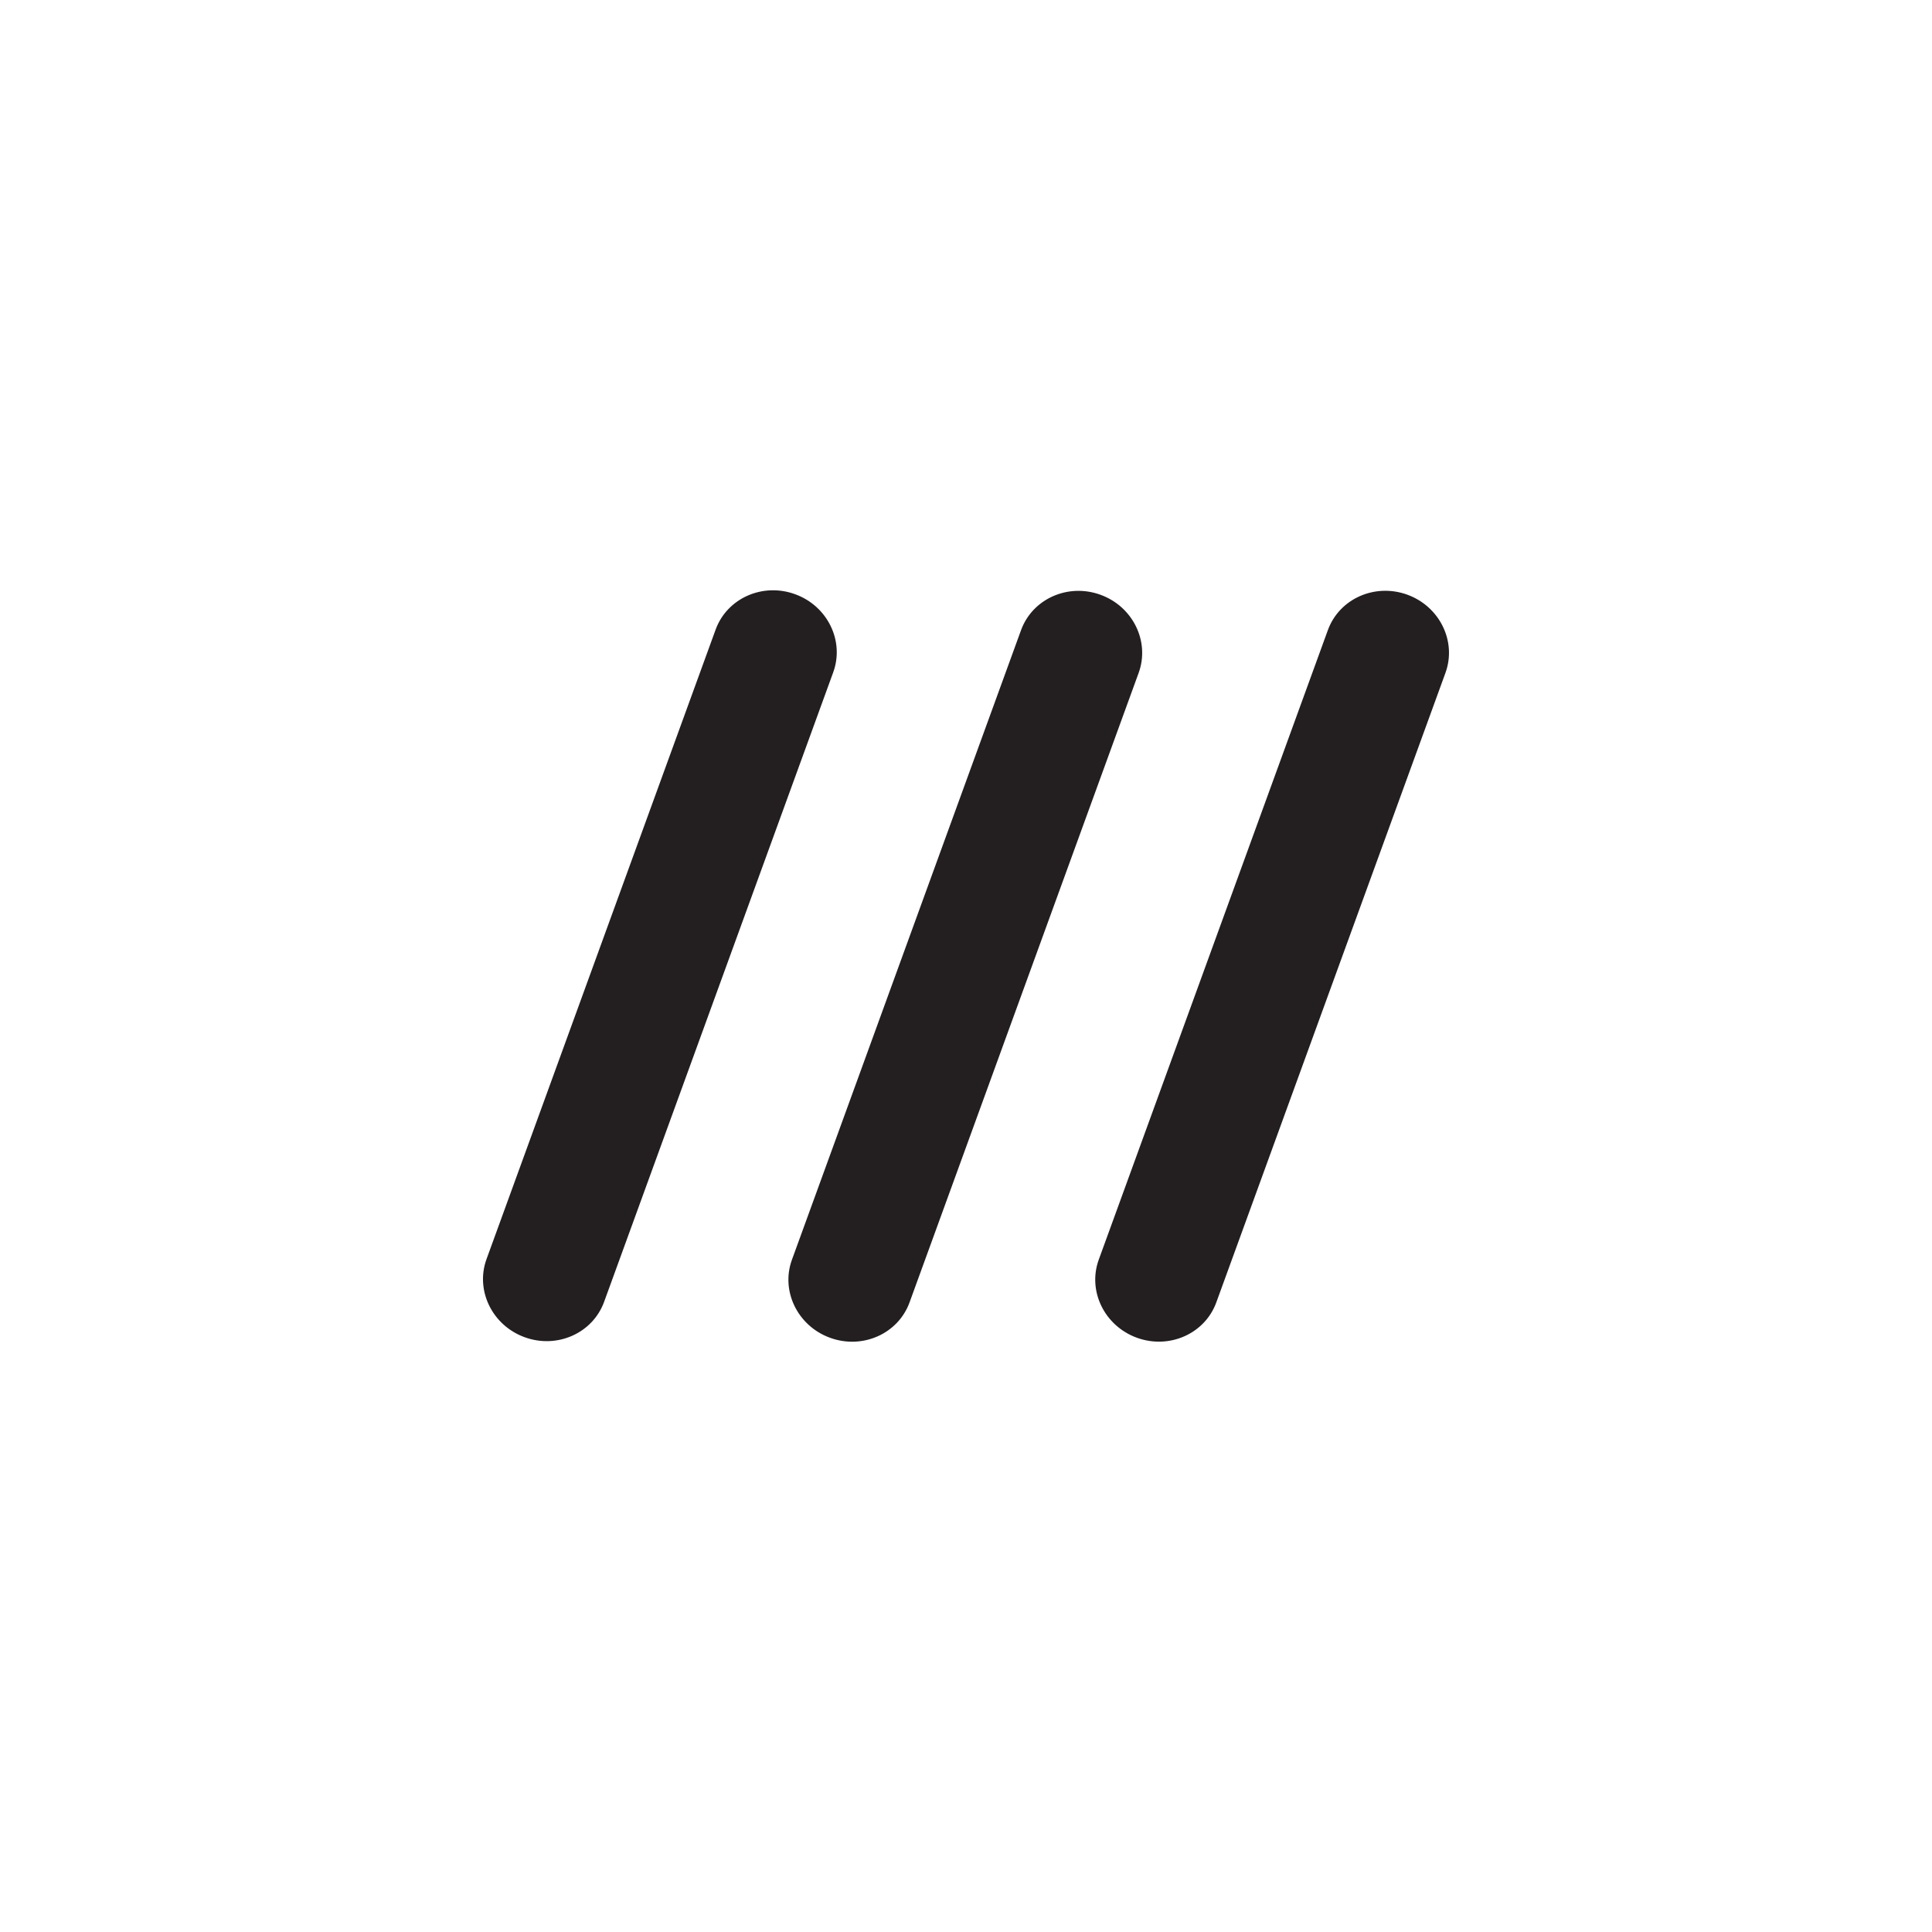 <?xml version="1.0" encoding="UTF-8" standalone="no"?>
<svg
   xmlns:dc="http://purl.org/dc/elements/1.1/"
   xmlns:cc="http://creativecommons.org/ns#"
   xmlns:rdf="http://www.w3.org/1999/02/22-rdf-syntax-ns#"
   xmlns:svg="http://www.w3.org/2000/svg"
   xmlns="http://www.w3.org/2000/svg"
   xmlns:sodipodi="http://sodipodi.sourceforge.net/DTD/sodipodi-0.dtd"
   xmlns:inkscape="http://www.inkscape.org/namespaces/inkscape"
   width="48"
   height="48"
   viewBox="0 0 48 48"
   fill="none"
   version="1.1"
   id="svg4"
   sodipodi:docname="Slashes.svg"
   inkscape:version="1.0.1 (3bc2e813f5, 2020-09-07)">
  <defs
     id="defs8" />
  <sodipodi:namedview
     pagecolor="#ffffff"
     bordercolor="#666666"
     borderopacity="1"
     objecttolerance="10"
     gridtolerance="10"
     guidetolerance="10"
     inkscape:pageopacity="0"
     inkscape:pageshadow="2"
     inkscape:window-width="1920"
     inkscape:window-height="1017"
     id="namedview6"
     showgrid="false"
     inkscape:zoom="17.708333"
     inkscape:cx="24"
     inkscape:cy="24"
     inkscape:window-x="-8"
     inkscape:window-y="-8"
     inkscape:window-maximized="1"
     inkscape:current-layer="svg4" />
  <path
     fill-rule="evenodd"
     clip-rule="evenodd"
     d="M19.754 14.763C20.561 15.056 20.985 15.926 20.701 16.704L15.009 32.344C14.725 33.123 13.842 33.517 13.035 33.223C12.229 32.93 11.804 32.06 12.088 31.281L17.78 15.641C18.064 14.863 18.948 14.469 19.754 14.763ZM27.342 14.777C28.148 15.07 28.573 15.94 28.289 16.719L22.597 32.359C22.313 33.137 21.43 33.531 20.623 33.237C19.816 32.944 19.392 32.074 19.676 31.296L25.368 15.655C25.652 14.877 26.535 14.483 27.342 14.777ZM35.912 16.717C36.195 15.938 35.771 15.069 34.965 14.775C34.158 14.482 33.275 14.875 32.991 15.654L27.299 31.294C27.015 32.073 27.439 32.942 28.246 33.236C29.052 33.529 29.936 33.136 30.219 32.357L35.912 16.717Z"
     fill="#0A3049"
     id="path2"
     style="fill:#231f20;fill-opacity:1" />
</svg>
